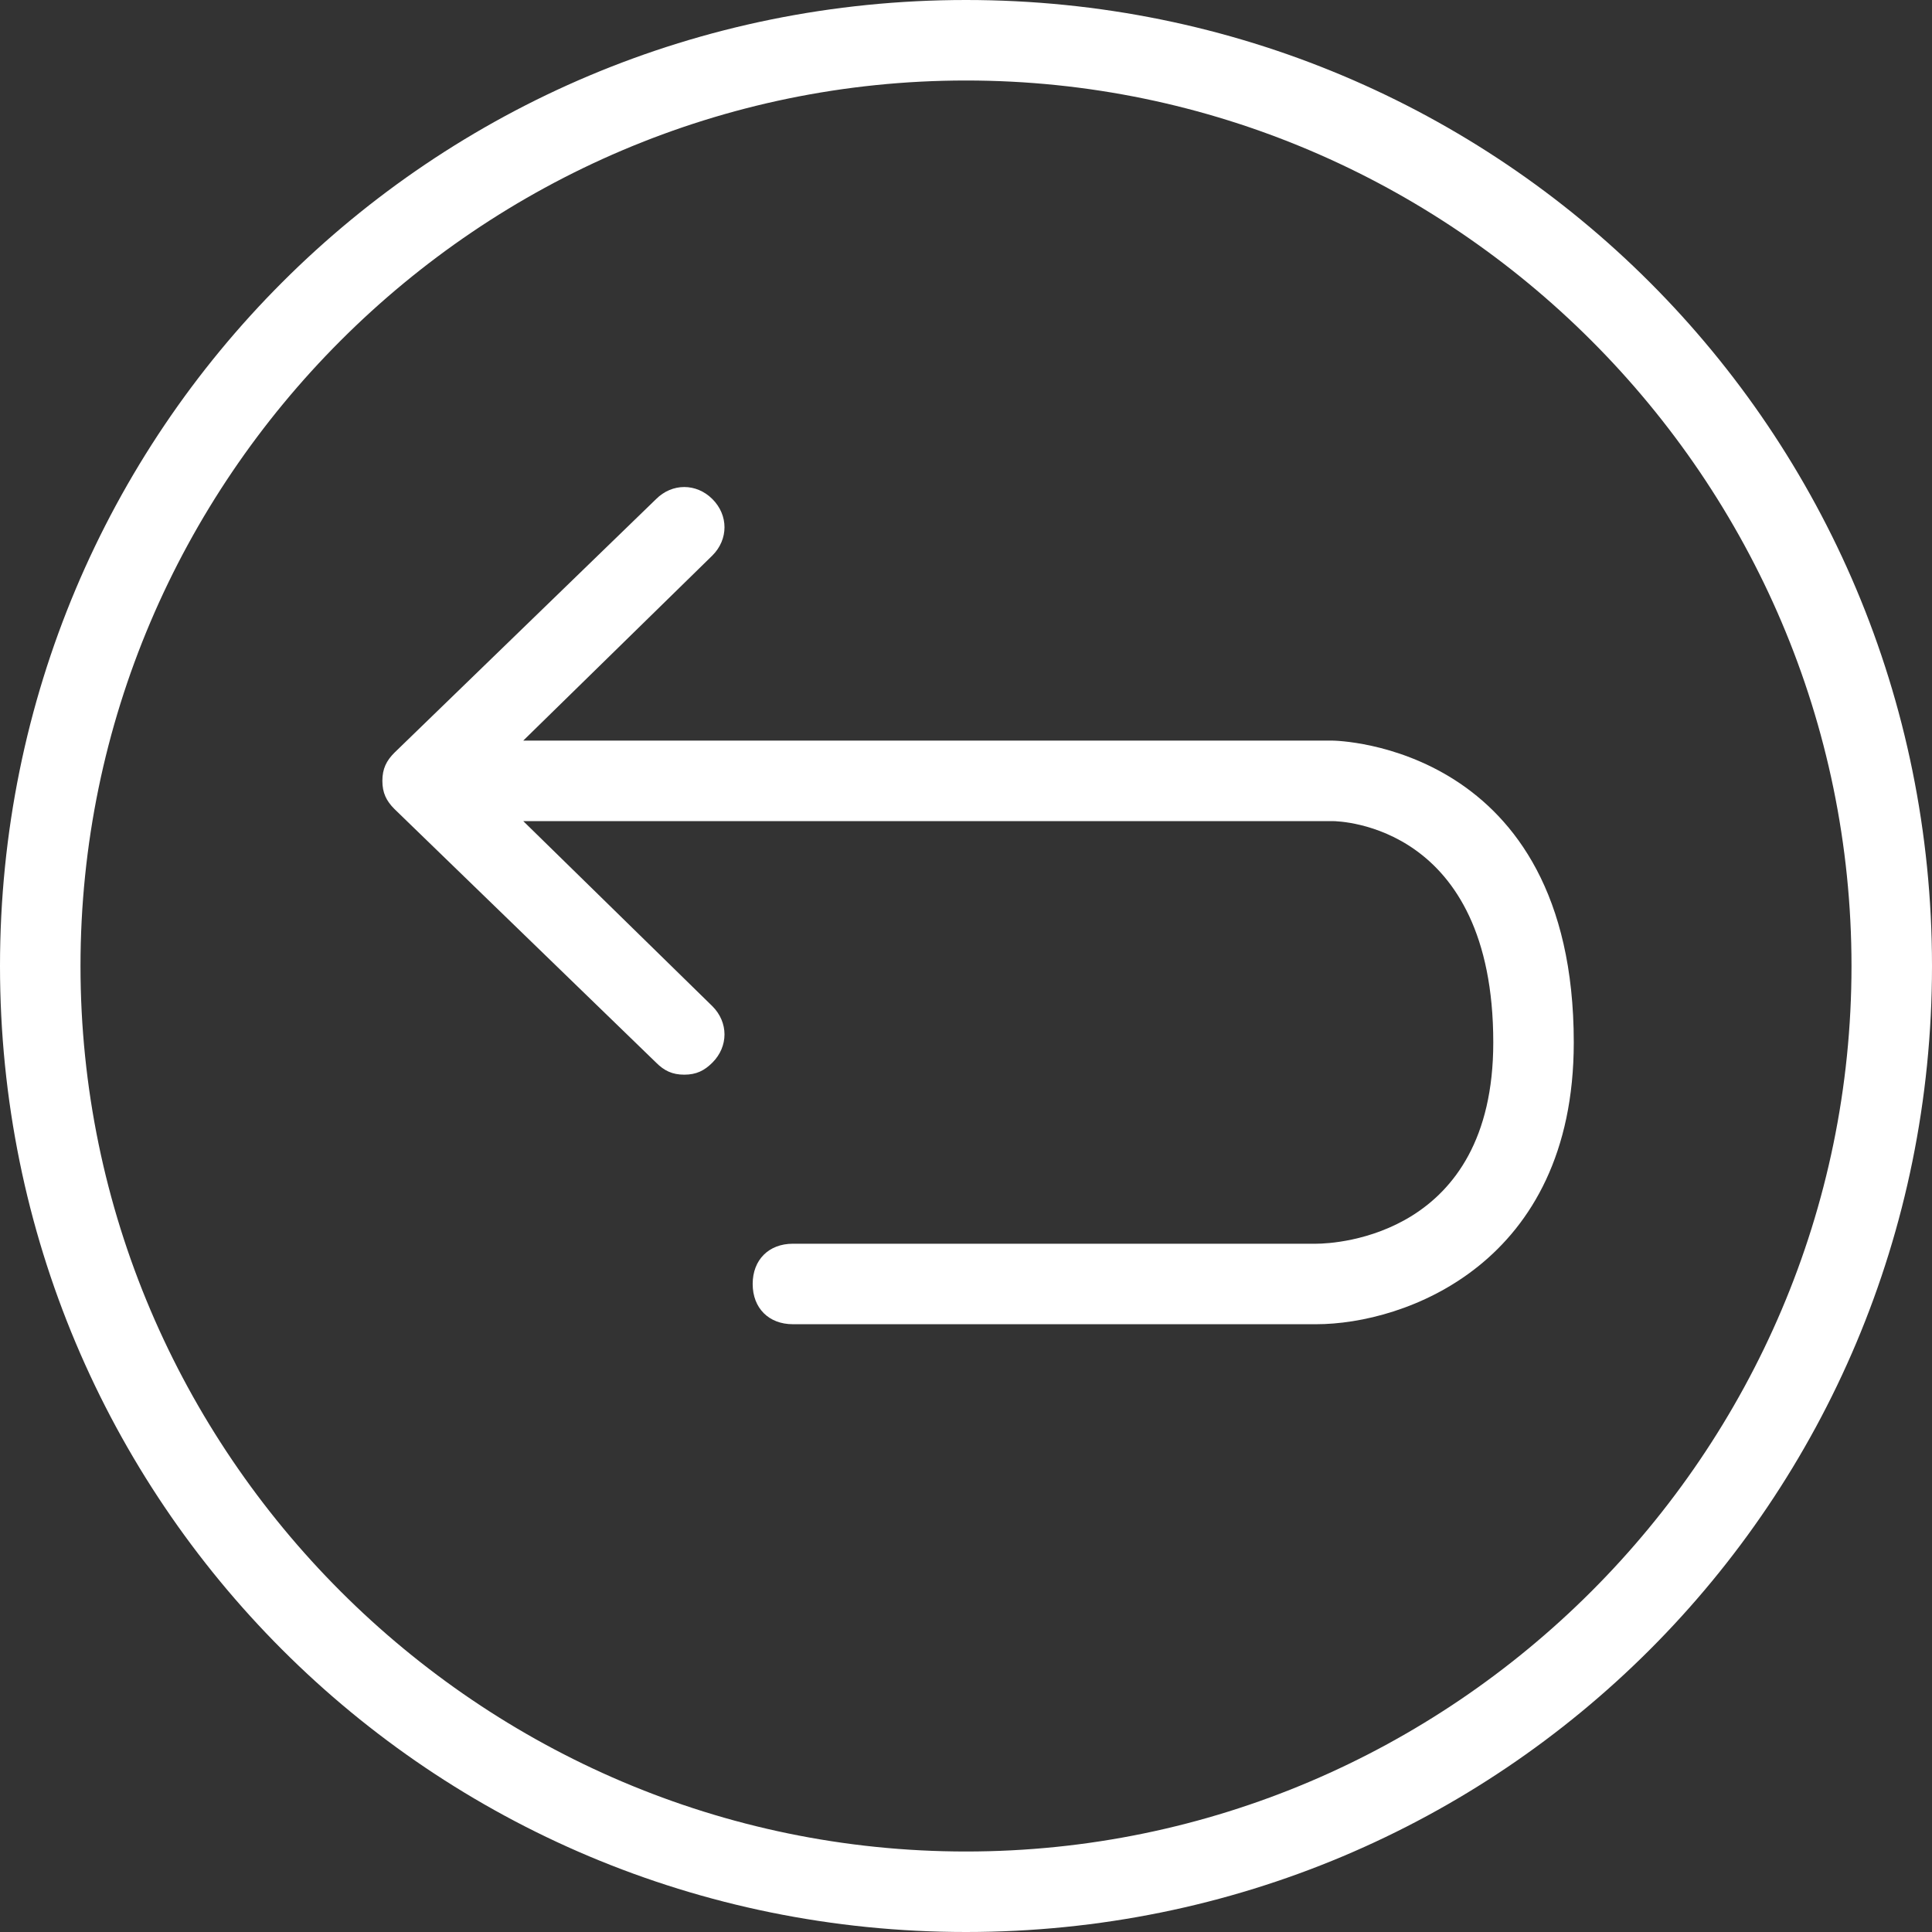 <?xml version="1.0" encoding="utf-8"?>
<!-- Generator: Adobe Illustrator 25.2.0, SVG Export Plug-In . SVG Version: 6.00 Build 0)  -->
<svg version="1.1" id="レイヤー_1" xmlns="http://www.w3.org/2000/svg" xmlns:xlink="http://www.w3.org/1999/xlink" x="0px"
	 y="0px" viewBox="0 0 48 48" style="enable-background:new 0 0 48 48;" xml:space="preserve">
<rect x="0" y="0" width="48" height="48" fill="#333333" stroke="none"/>
<style type="text/css">
	.st0{fill:#FFFFFF;}
</style>
<path class="st0" d="M24,2c12.1,0,22,9.9,22,22s-9.9,22-22,22S2,36.1,2,24S11.9,2,24,2 M24,0C10.7,0,0,10.7,0,24s10.7,24,24,24
	s24-10.7,24-24S37.3,0,24,0L24,0z"/>
<path class="st0" d="M33.1,18.4H13l4.7-4.6c0.4-0.4,0.4-1,0-1.4c-0.4-0.4-1-0.4-1.4,0l-6.5,6.3c-0.2,0.2-0.3,0.4-0.3,0.7
	s0.1,0.5,0.3,0.7l6.5,6.3c0.2,0.2,0.4,0.3,0.7,0.3c0.3,0,0.5-0.1,0.7-0.3c0.4-0.4,0.4-1,0-1.4L13,20.4h20.1c0.2,0,4,0.1,4,5.5
	c0,4.8-3.9,5-4.4,5h-13c-0.6,0-1,0.4-1,1s0.4,1,1,1h13c2.2,0,6.4-1.5,6.4-7C39.1,18.5,33.2,18.4,33.1,18.4z"/>
</svg>
